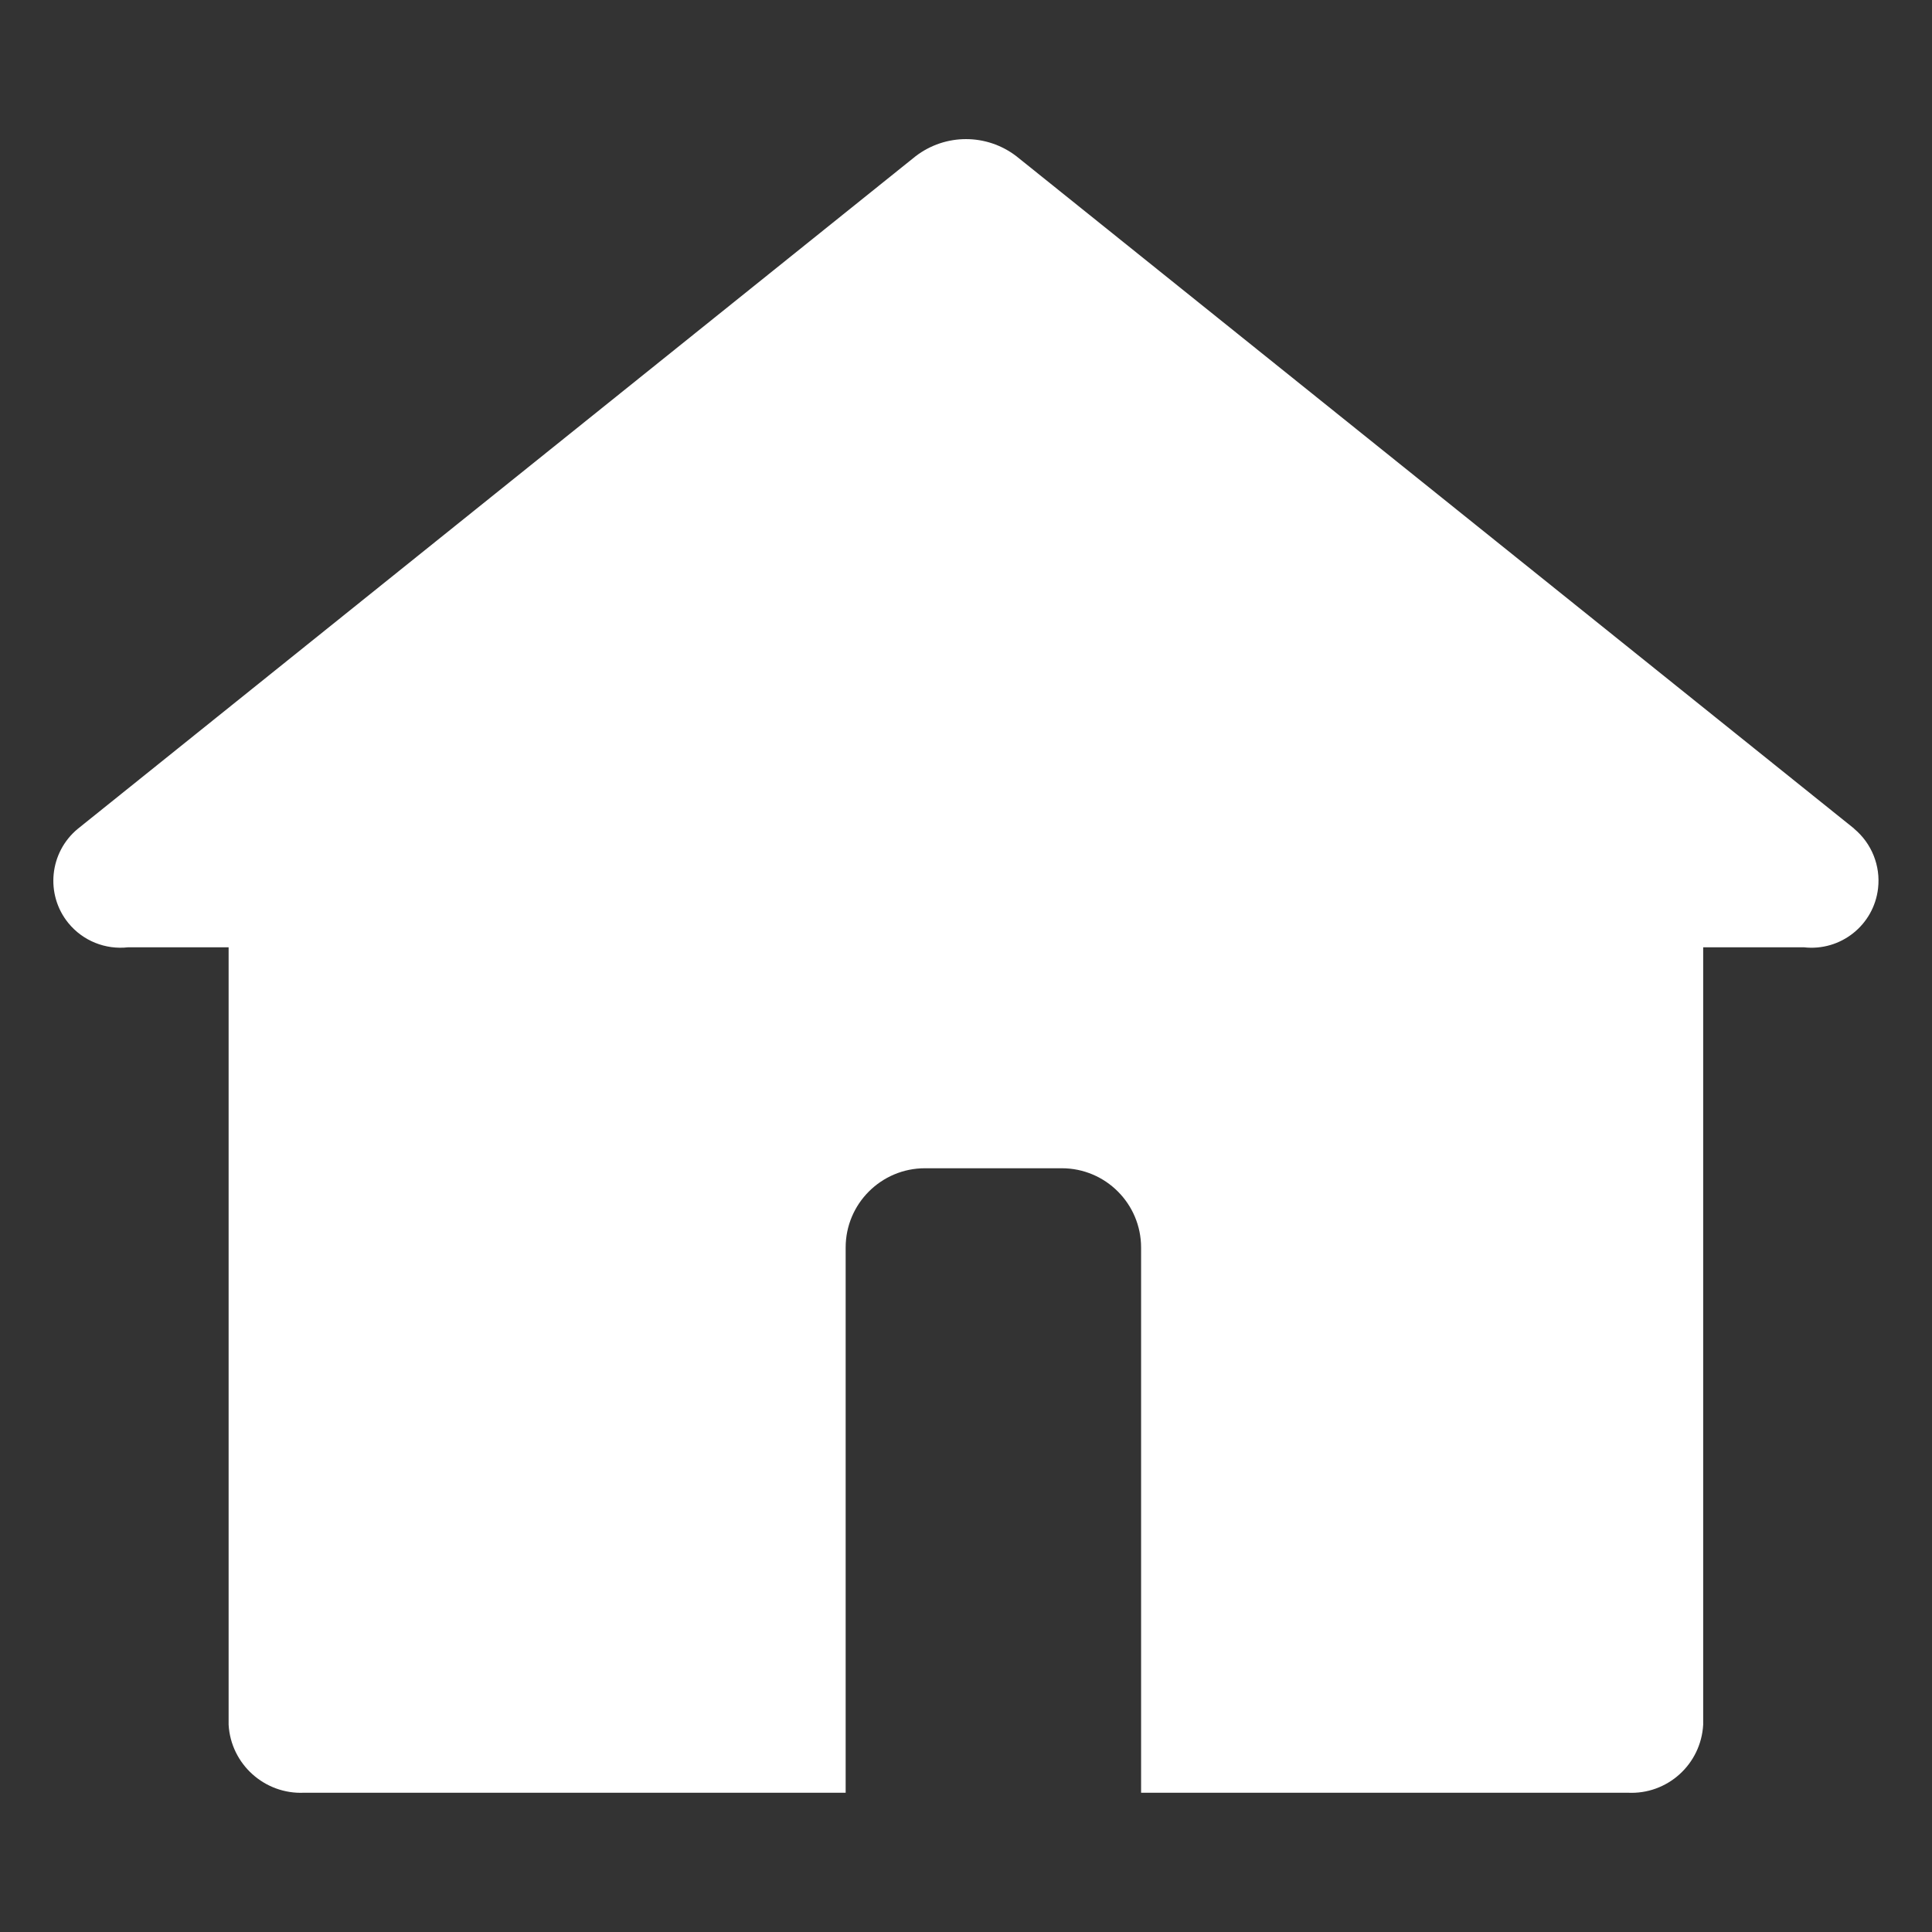 <?xml version="1.0" encoding="UTF-8"?><svg id="_層_1" xmlns="http://www.w3.org/2000/svg" viewBox="0 0 96 96"><rect x="0" y="0" width="96" height="96" fill="#333333" stroke="none"/><path d="M92.14,41.18L50.5,7.76c-1.48-1.13-3.52-1.13-5,0L3.87,41.18c-1.42,1.17-1.63,3.27-.47,4.69,.72,.88,1.84,1.33,2.97,1.2h4.99v38.63c.11,1.96,1.79,3.47,3.75,3.38h26.91v-27.09c0-2.18,1.77-3.94,3.94-3.94h6.8c2.18,0,3.94,1.77,3.94,3.94v27.09h24.18c1.97,.1,3.64-1.41,3.75-3.38V47.07h5c1.83,.21,3.48-1.1,3.69-2.93,.13-1.12-.32-2.24-1.19-2.96Z" style="fill:#fff;"/></svg>